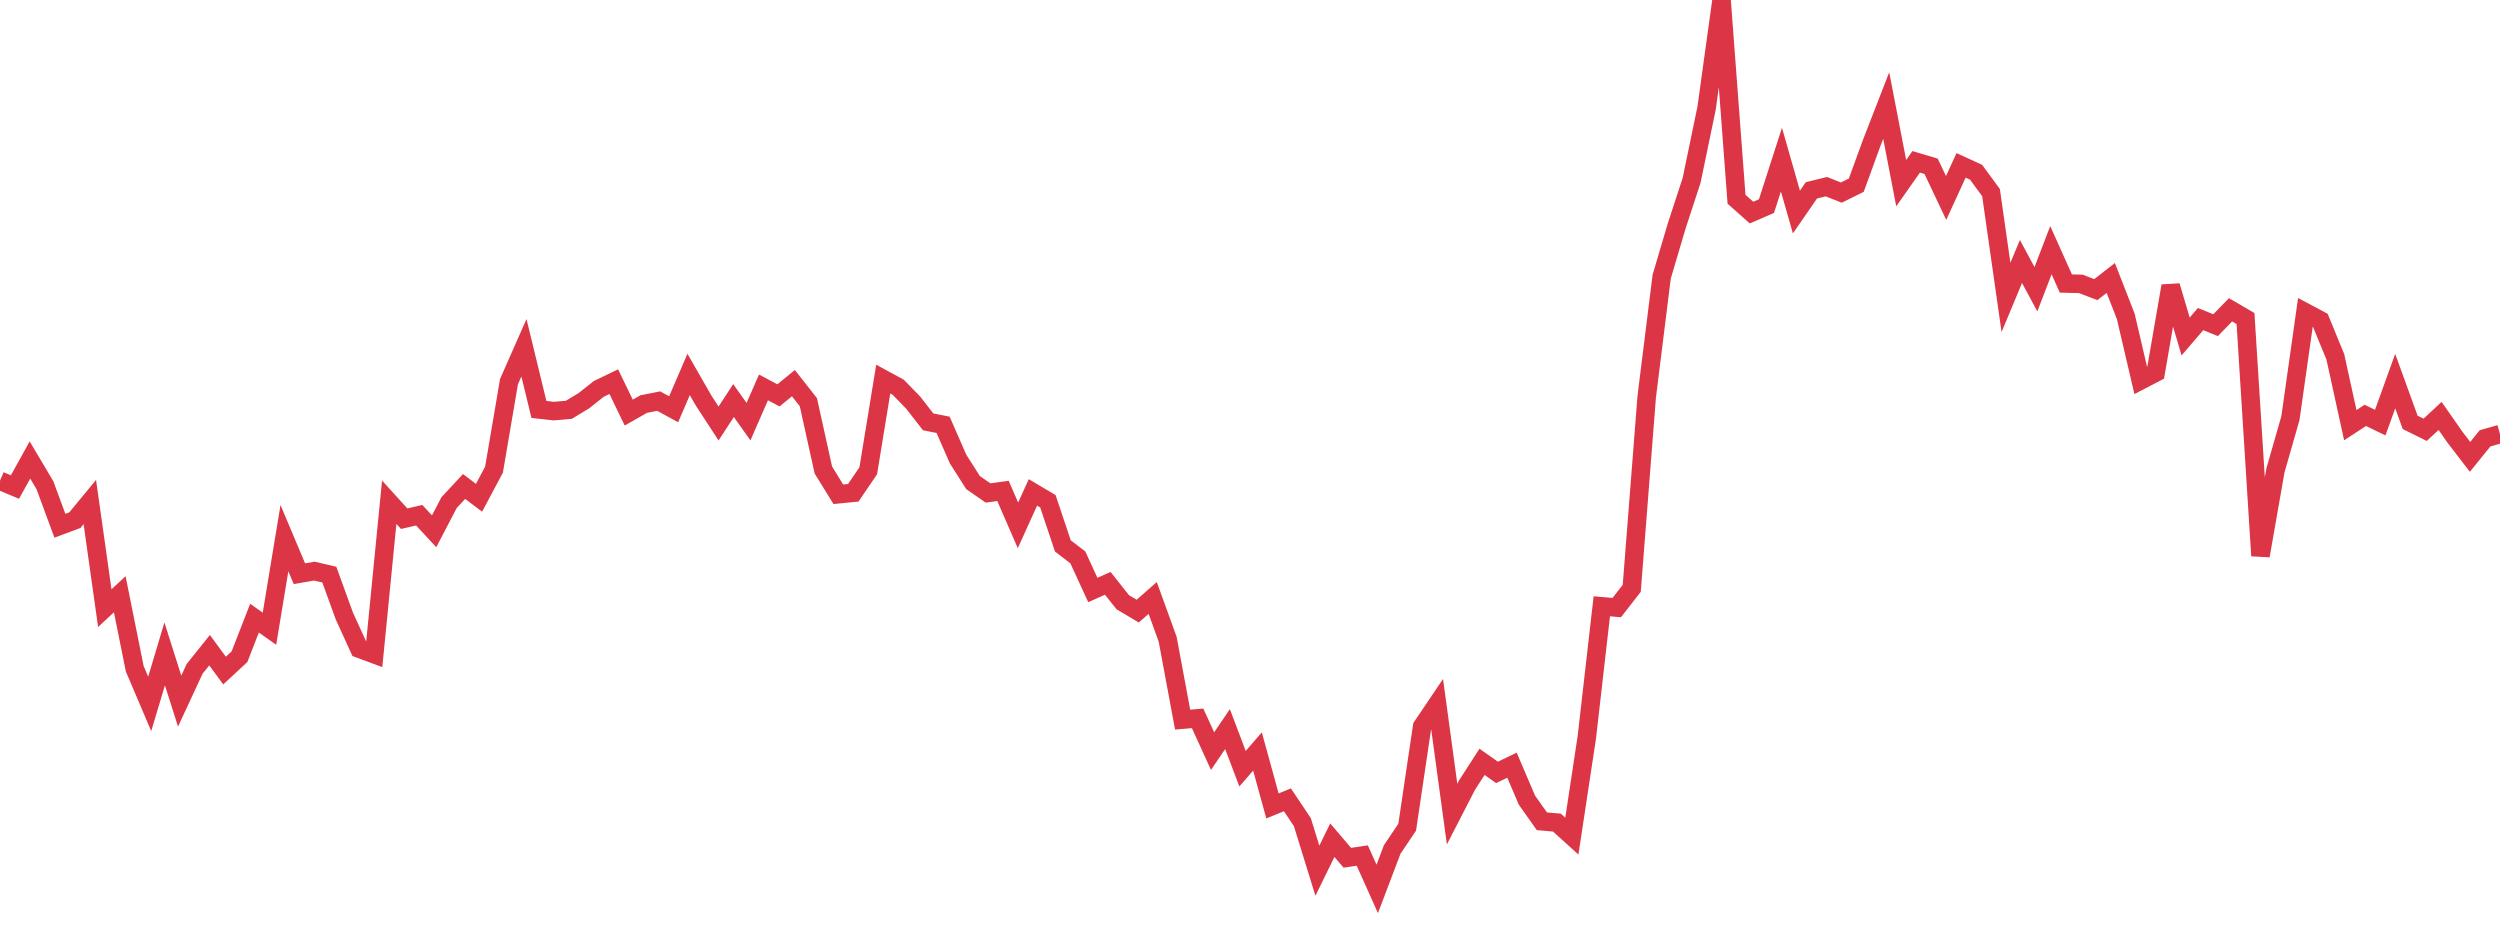 <?xml version="1.0" standalone="no"?>
<!DOCTYPE svg PUBLIC "-//W3C//DTD SVG 1.1//EN" "http://www.w3.org/Graphics/SVG/1.1/DTD/svg11.dtd">
<svg width="135" height="50" viewBox="0 0 135 50" preserveAspectRatio="none" class="sparkline" xmlns="http://www.w3.org/2000/svg"
xmlns:xlink="http://www.w3.org/1999/xlink"><path  class="sparkline--line" d="M 0 25.96 L 0 25.96 L 0.808 26.3 L 1.617 24.84 L 2.425 26.2 L 3.234 28.39 L 4.042 28.09 L 4.85 27.11 L 5.659 32.84 L 6.467 32.09 L 7.275 36.11 L 8.084 38.01 L 8.892 35.31 L 9.701 37.86 L 10.509 36.12 L 11.317 35.11 L 12.126 36.21 L 12.934 35.46 L 13.743 33.38 L 14.551 33.95 L 15.359 29.06 L 16.168 30.98 L 16.976 30.84 L 17.784 31.03 L 18.593 33.26 L 19.401 35.03 L 20.21 35.33 L 21.018 27.12 L 21.826 28.01 L 22.635 27.82 L 23.443 28.69 L 24.251 27.14 L 25.06 26.27 L 25.868 26.88 L 26.677 25.36 L 27.485 20.61 L 28.293 18.78 L 29.102 22.11 L 29.91 22.2 L 30.719 22.13 L 31.527 21.64 L 32.335 21 L 33.144 20.61 L 33.952 22.28 L 34.76 21.82 L 35.569 21.66 L 36.377 22.1 L 37.186 20.22 L 37.994 21.63 L 38.802 22.87 L 39.611 21.63 L 40.419 22.77 L 41.228 20.92 L 42.036 21.35 L 42.844 20.69 L 43.653 21.72 L 44.461 25.38 L 45.269 26.69 L 46.078 26.61 L 46.886 25.42 L 47.695 20.47 L 48.503 20.91 L 49.311 21.74 L 50.12 22.78 L 50.928 22.94 L 51.737 24.79 L 52.545 26.06 L 53.353 26.62 L 54.162 26.51 L 54.97 28.37 L 55.778 26.59 L 56.587 27.07 L 57.395 29.48 L 58.204 30.1 L 59.012 31.86 L 59.82 31.5 L 60.629 32.52 L 61.437 33 L 62.246 32.29 L 63.054 34.52 L 63.862 38.86 L 64.671 38.79 L 65.479 40.56 L 66.287 39.37 L 67.096 41.51 L 67.904 40.58 L 68.713 43.52 L 69.521 43.19 L 70.329 44.4 L 71.138 47.02 L 71.946 45.37 L 72.754 46.32 L 73.563 46.2 L 74.371 48 L 75.18 45.87 L 75.988 44.67 L 76.796 39.23 L 77.605 38.03 L 78.413 43.96 L 79.222 42.39 L 80.03 41.14 L 80.838 41.71 L 81.647 41.32 L 82.455 43.21 L 83.263 44.35 L 84.072 44.42 L 84.88 45.15 L 85.689 39.81 L 86.497 32.74 L 87.305 32.81 L 88.114 31.77 L 88.922 21.43 L 89.731 14.94 L 90.539 12.21 L 91.347 9.74 L 92.156 5.84 L 92.964 0 L 93.772 10.76 L 94.581 11.48 L 95.389 11.13 L 96.198 8.62 L 97.006 11.45 L 97.814 10.28 L 98.623 10.08 L 99.431 10.4 L 100.24 10 L 101.048 7.78 L 101.856 5.7 L 102.665 9.89 L 103.473 8.74 L 104.281 8.98 L 105.09 10.69 L 105.898 8.93 L 106.707 9.3 L 107.515 10.4 L 108.323 16.06 L 109.132 14.12 L 109.94 15.62 L 110.749 13.51 L 111.557 15.31 L 112.365 15.33 L 113.174 15.64 L 113.982 15.01 L 114.79 17.08 L 115.599 20.54 L 116.407 20.12 L 117.216 15.44 L 118.024 18.17 L 118.832 17.23 L 119.641 17.56 L 120.449 16.73 L 121.257 17.2 L 122.066 30.01 L 122.874 25.4 L 123.683 22.58 L 124.491 16.87 L 125.299 17.3 L 126.108 19.27 L 126.916 22.96 L 127.725 22.43 L 128.533 22.82 L 129.341 20.58 L 130.15 22.81 L 130.958 23.21 L 131.766 22.46 L 132.575 23.62 L 133.383 24.67 L 134.192 23.67 L 135 23.44" fill="none" stroke-width="1" stroke="#dc3545"></path></svg>